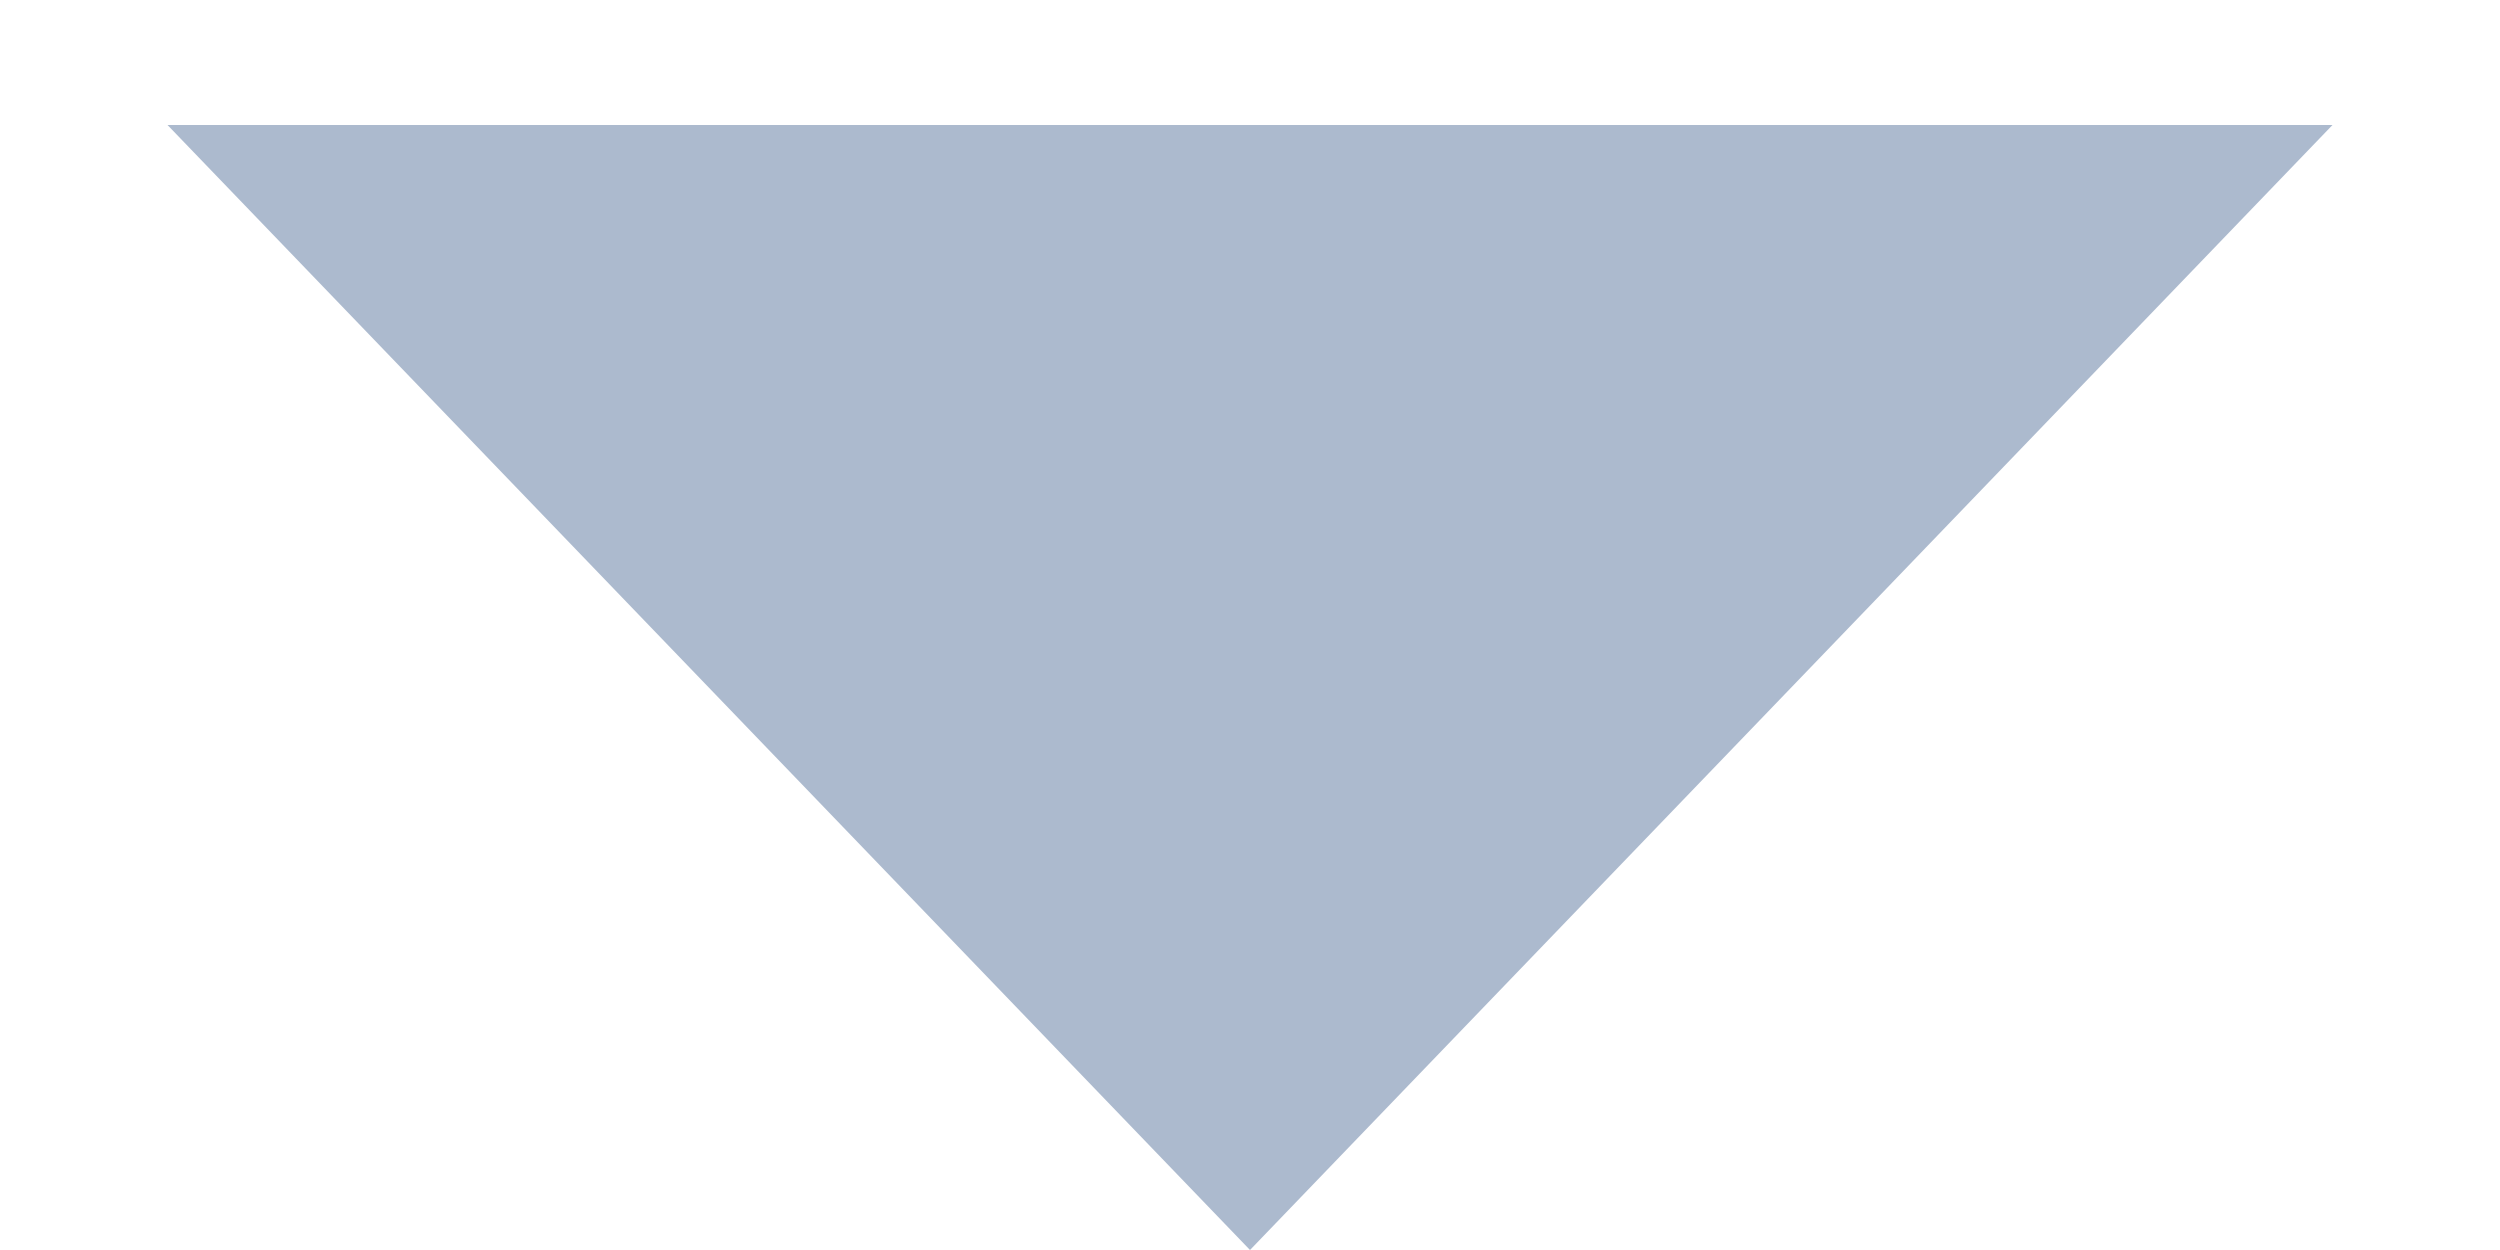 <svg class="register-area__content-area__expand__icon" width="10" height="5" viewBox="0 0 10 5" fill="none" xmlns="http://www.w3.org/2000/svg">
    <path d="M5 5L0.67 0.5L9.33 0.5L5 5Z" fill="#ACBACE"/>
</svg>
